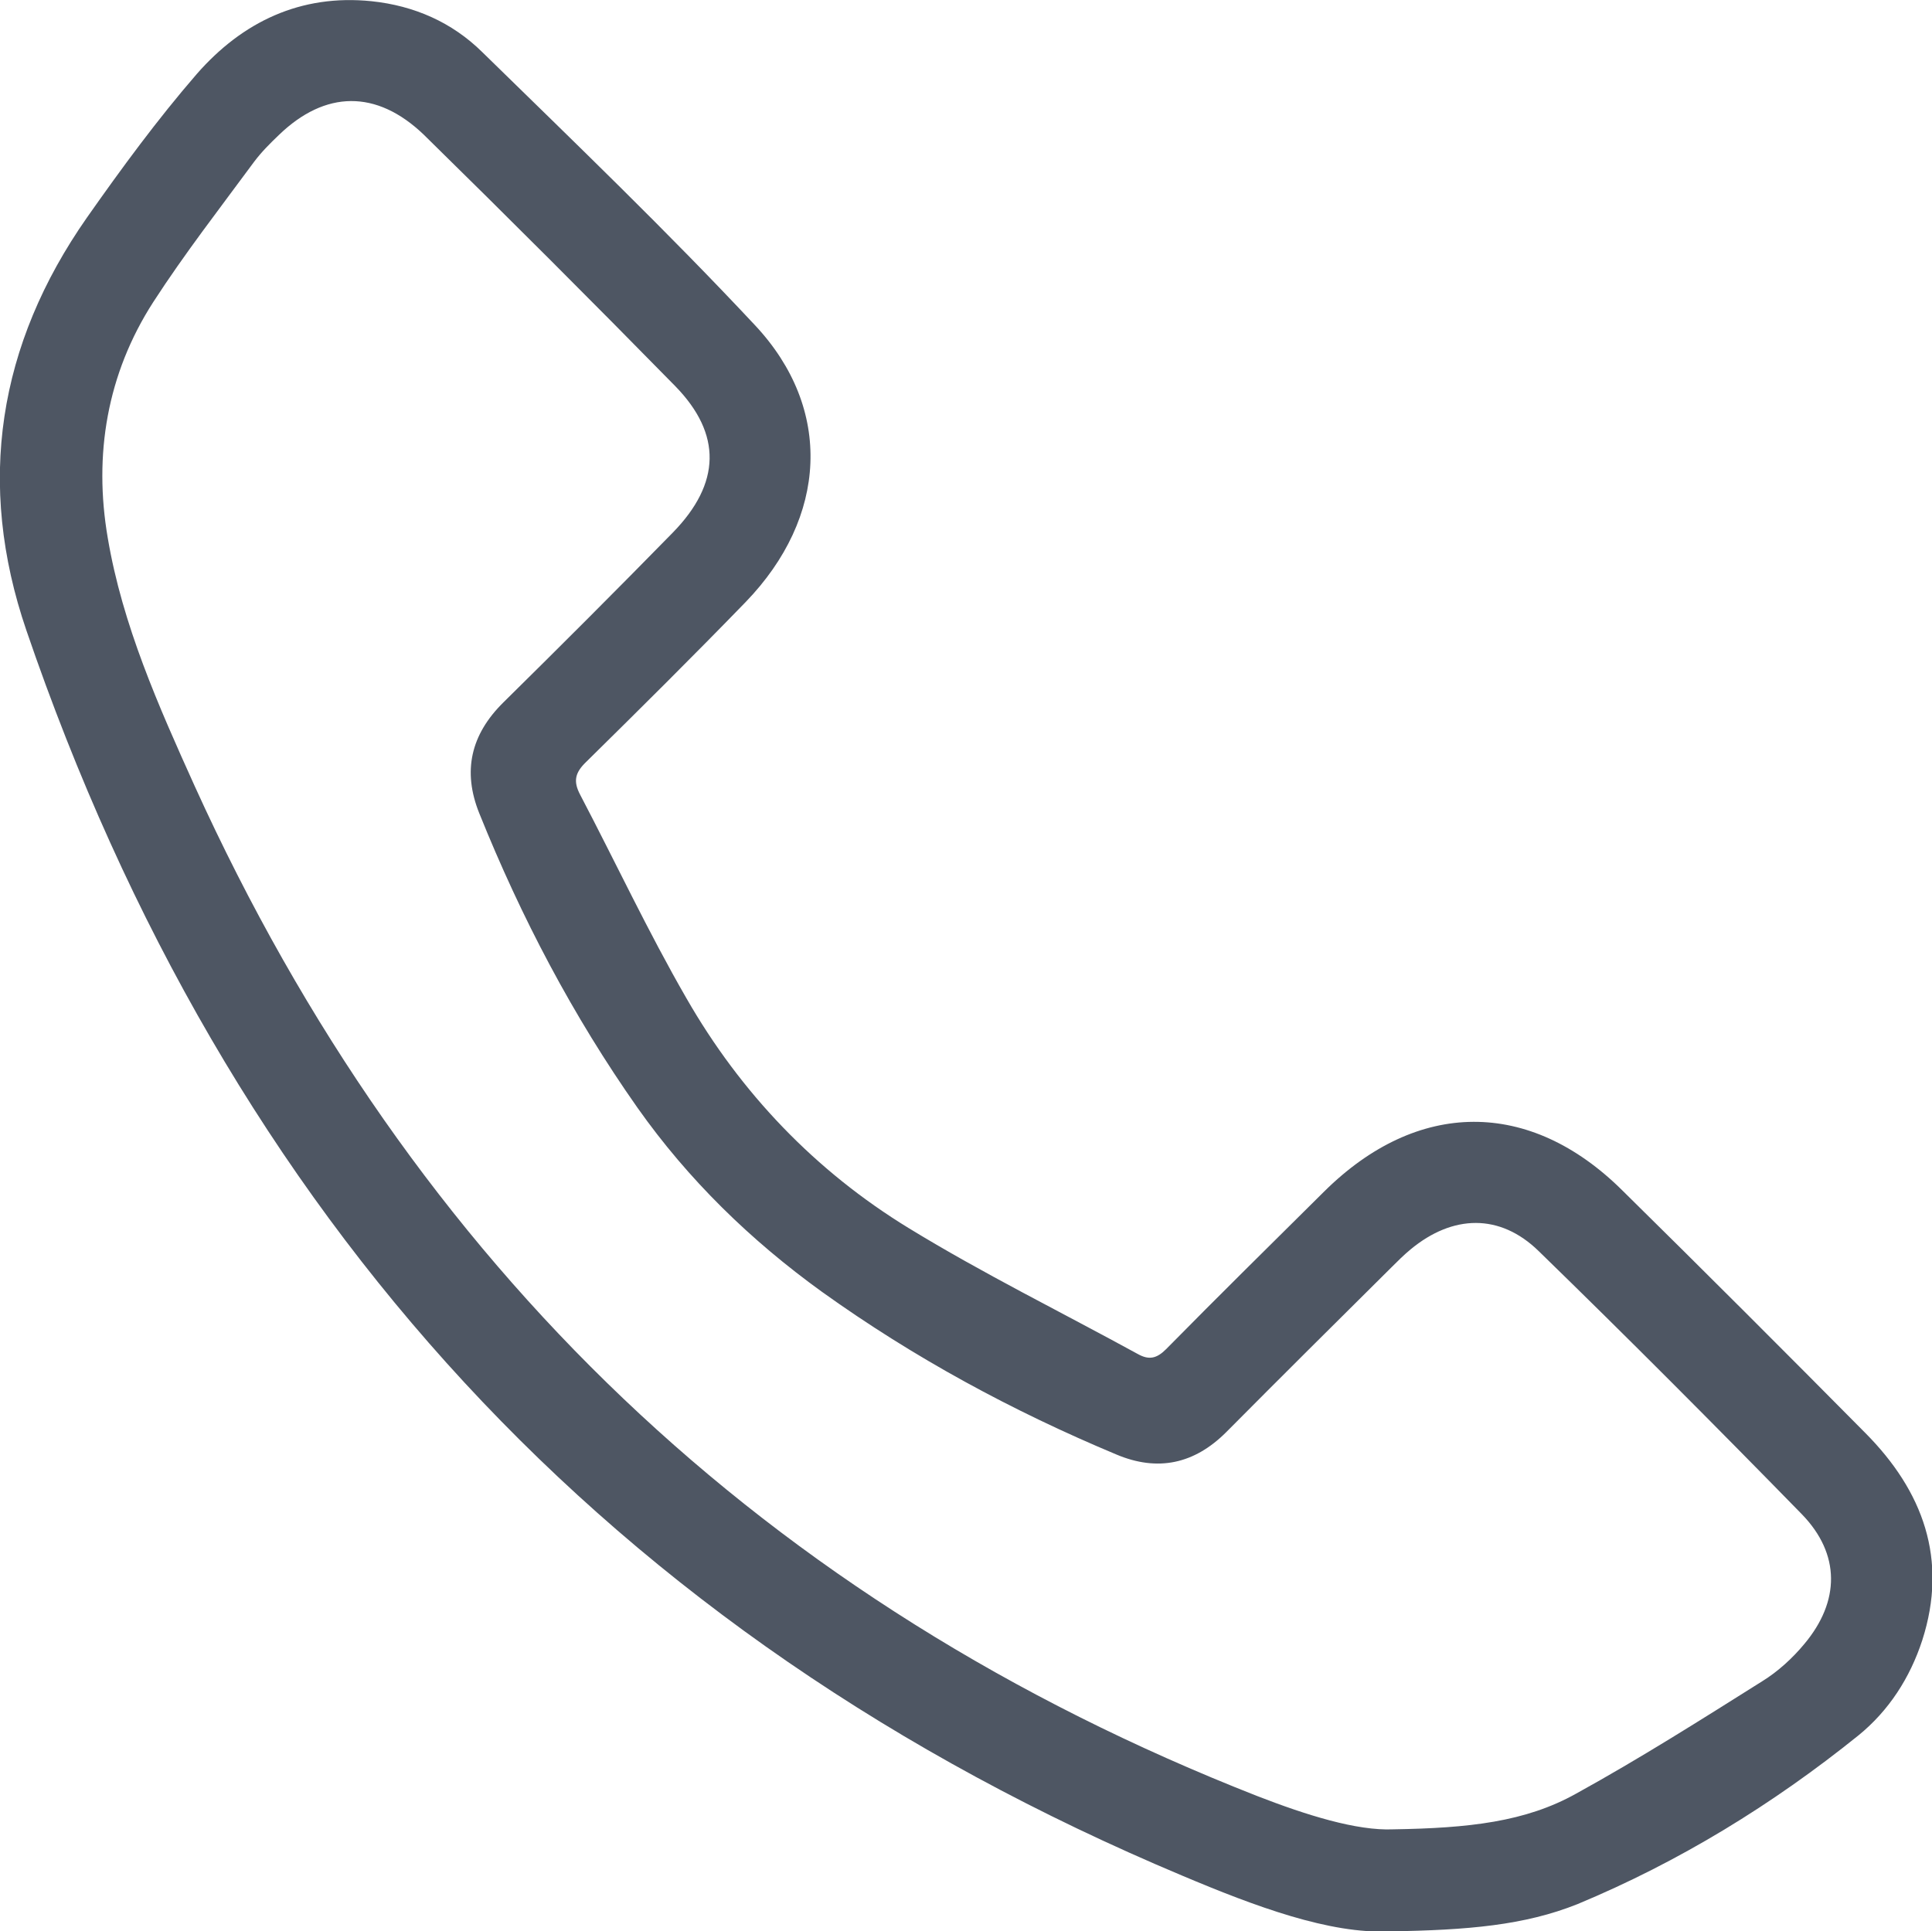 <?xml version="1.0" encoding="utf-8"?>
<!-- Generator: Adobe Illustrator 24.0.0, SVG Export Plug-In . SVG Version: 6.00 Build 0)  -->
<svg version="1.1" id="Layer_1" xmlns="http://www.w3.org/2000/svg" xmlns:xlink="http://www.w3.org/1999/xlink" x="0px" y="0px"
	 viewBox="0 0 475.2 475.1" style="enable-background:new 0 0 475.2 475.1;" xml:space="preserve">
<style type="text/css">
	.st0{fill:#4E5663;}
</style>
<path class="st0" d="M341.8,475.1c-14.7,0.7-33-6.1-51-13.7c-141-59.2-235-162.1-284.3-306.3c-12.4-36.2-7-70.3,14.9-101.6
	c8.5-12.1,17.3-24.1,27-35.3C59.6,5.4,73.9-1.5,91.4,0.3c10.5,1.1,19.8,5.2,27.2,12.5c22.6,22.1,45.5,44.1,67.1,67.2
	c19.3,20.6,17.8,47.3-2.3,68.1c-12.9,13.3-26,26.3-39.2,39.3c-2.7,2.6-3.3,4.7-1.5,8.1c8.7,16.6,16.7,33.7,26.1,50
	c13.4,23.4,31.8,42.6,54.7,56.6c18.3,11.2,37.6,20.7,56.4,31c2.7,1.5,4.6,1.1,6.9-1.2c12.9-13.1,25.9-25.9,38.9-38.8
	c22.9-22.7,50.5-22.9,73.3-0.3c20.1,19.8,40,39.7,59.8,59.7c14.2,14.3,20.4,31.1,14,51c-3,9.2-8.2,17.3-15.7,23.4
	c-21.1,17-44.1,31.1-69.1,41.5C375,473.6,361.1,474.8,341.8,475.1z M342.7,450c18.5-0.3,32.5-1.8,45-8.8
	c15.6-8.6,30.6-18.1,45.7-27.6c3.9-2.4,7.5-5.7,10.4-9.2c8.8-10.5,8.9-22.1-0.6-31.9c-21.3-21.8-42.8-43.4-64.7-64.7
	c-9.6-9.4-21.2-9-31.5-0.5c-1.7,1.4-3.2,2.9-4.7,4.4c-13.6,13.5-27.2,27-40.7,40.6c-7.8,7.8-16.8,9.8-27,5.5
	c-25.6-10.7-49.8-23.8-72.4-40c-17.6-12.7-32.9-27.6-45.4-45.3c-15.9-22.6-28.6-46.8-38.9-72.4c-4.2-10.4-2.1-19.4,5.9-27.3
	c14-13.8,27.9-27.7,41.7-41.8c11.8-12.1,12.1-24.2,0.6-36c-20.4-20.8-41-41.4-61.9-61.9C92.6,22,80,22.2,68.6,33.2
	c-2.2,2.1-4.3,4.2-6.1,6.6c-8.4,11.4-17.1,22.6-24.8,34.5c-11.4,17.7-14.7,37.6-11.2,58c3.6,21.4,12.5,41.4,21.4,61.1
	c53.6,118,140.5,201,261.3,248.4C321.3,446.5,333.7,450.4,342.7,450z"/>
</svg>
